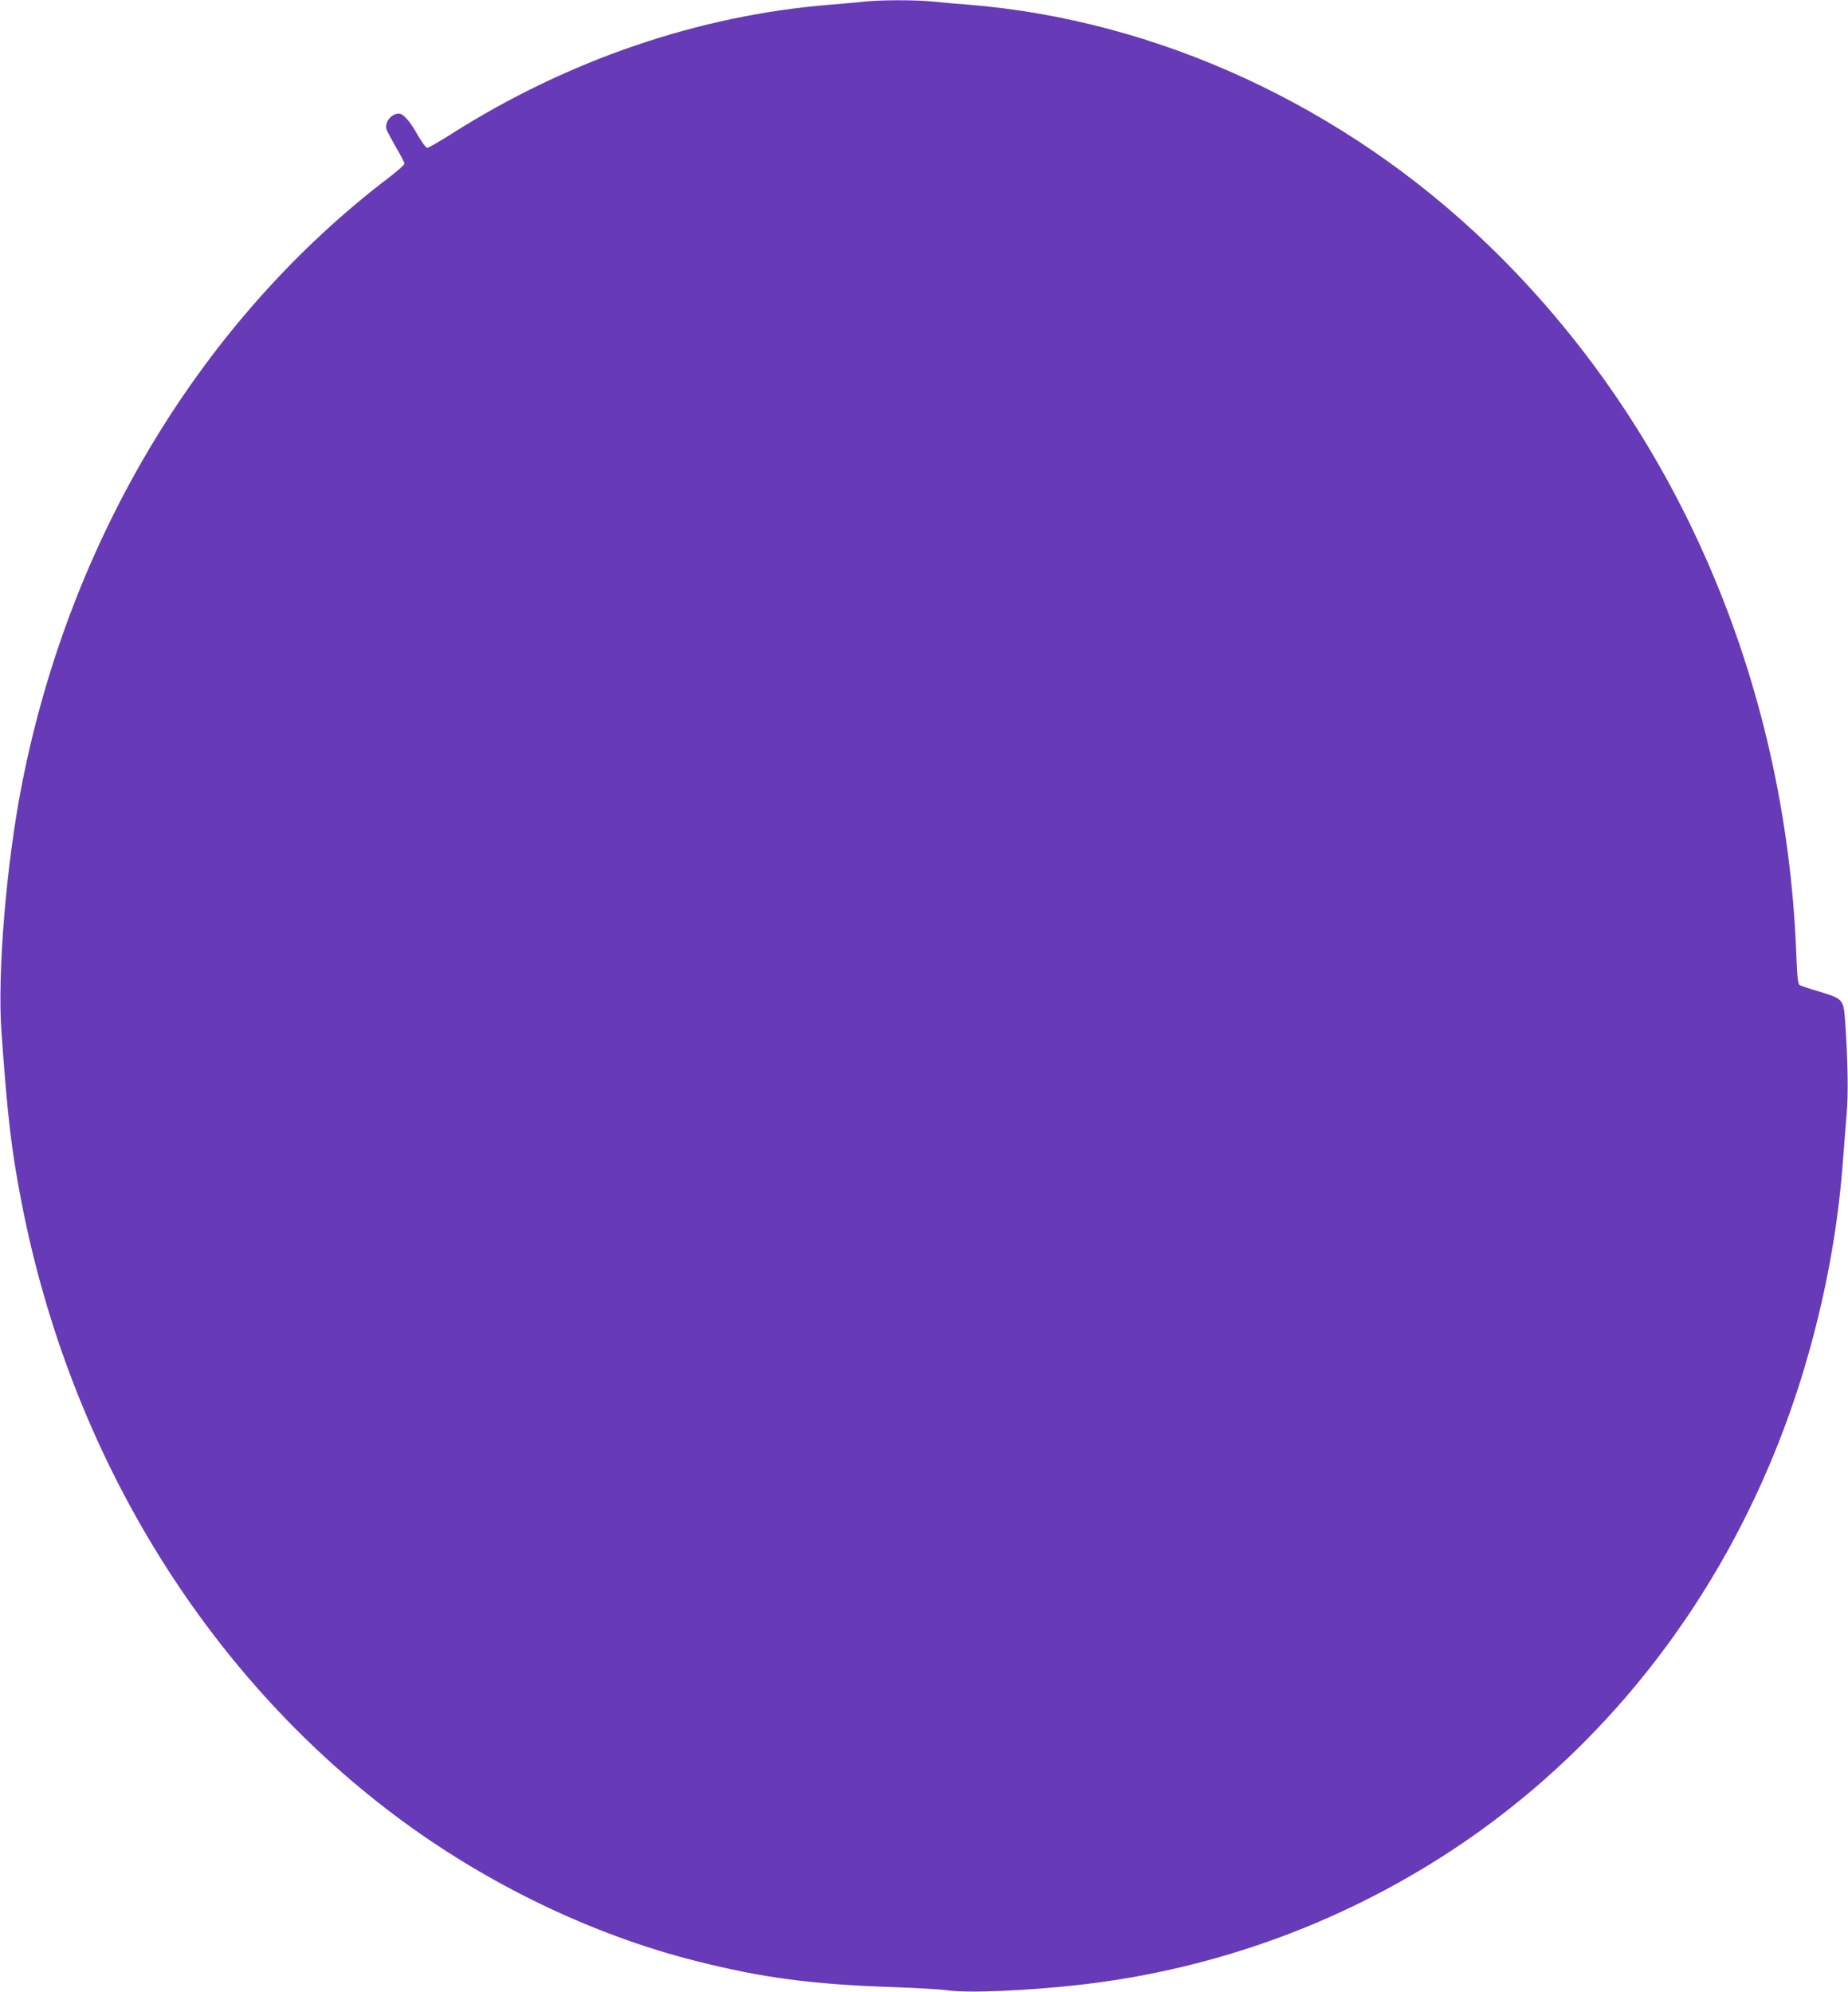 <?xml version="1.0" standalone="no"?>
<!DOCTYPE svg PUBLIC "-//W3C//DTD SVG 20010904//EN"
 "http://www.w3.org/TR/2001/REC-SVG-20010904/DTD/svg10.dtd">
<svg version="1.0" xmlns="http://www.w3.org/2000/svg"
 width="1188pt" height="1280pt" viewBox="0 0 1188 1280"
 preserveAspectRatio="xMidYMid meet">
<g transform="translate(0,1280) scale(0.1,-0.1)"
fill="#673ab7" stroke="none">
<path d="M5560 12790 c-41 -5 -140 -13 -220 -20 -846 -67 -1695 -357 -2446
-836 -73 -46 -139 -84 -147 -84 -9 0 -36 37 -64 86 -47 84 -91 134 -118 134
-50 0 -94 -56 -80 -102 4 -13 32 -64 61 -115 30 -51 54 -98 54 -105 0 -7 -42
-44 -92 -83 -1207 -916 -2058 -2322 -2368 -3910 -100 -511 -157 -1207 -131
-1580 40 -562 64 -766 132 -1115 313 -1598 1170 -3004 2395 -3925 580 -437
1269 -770 1943 -939 425 -107 736 -148 1246 -166 160 -5 324 -15 365 -21 132
-19 517 -3 858 36 883 101 1724 413 2456 911 1120 764 1921 1935 2269 3319 93
368 150 721 176 1085 6 80 16 205 22 277 12 129 8 343 -9 594 -10 146 -13 149
-159 194 -65 19 -125 39 -133 44 -12 7 -16 44 -22 192 -66 1767 -776 3403
-1981 4565 -924 892 -2125 1446 -3342 1544 -77 6 -184 15 -238 21 -112 10
-317 10 -427 -1z"/>
</g>
</svg>
